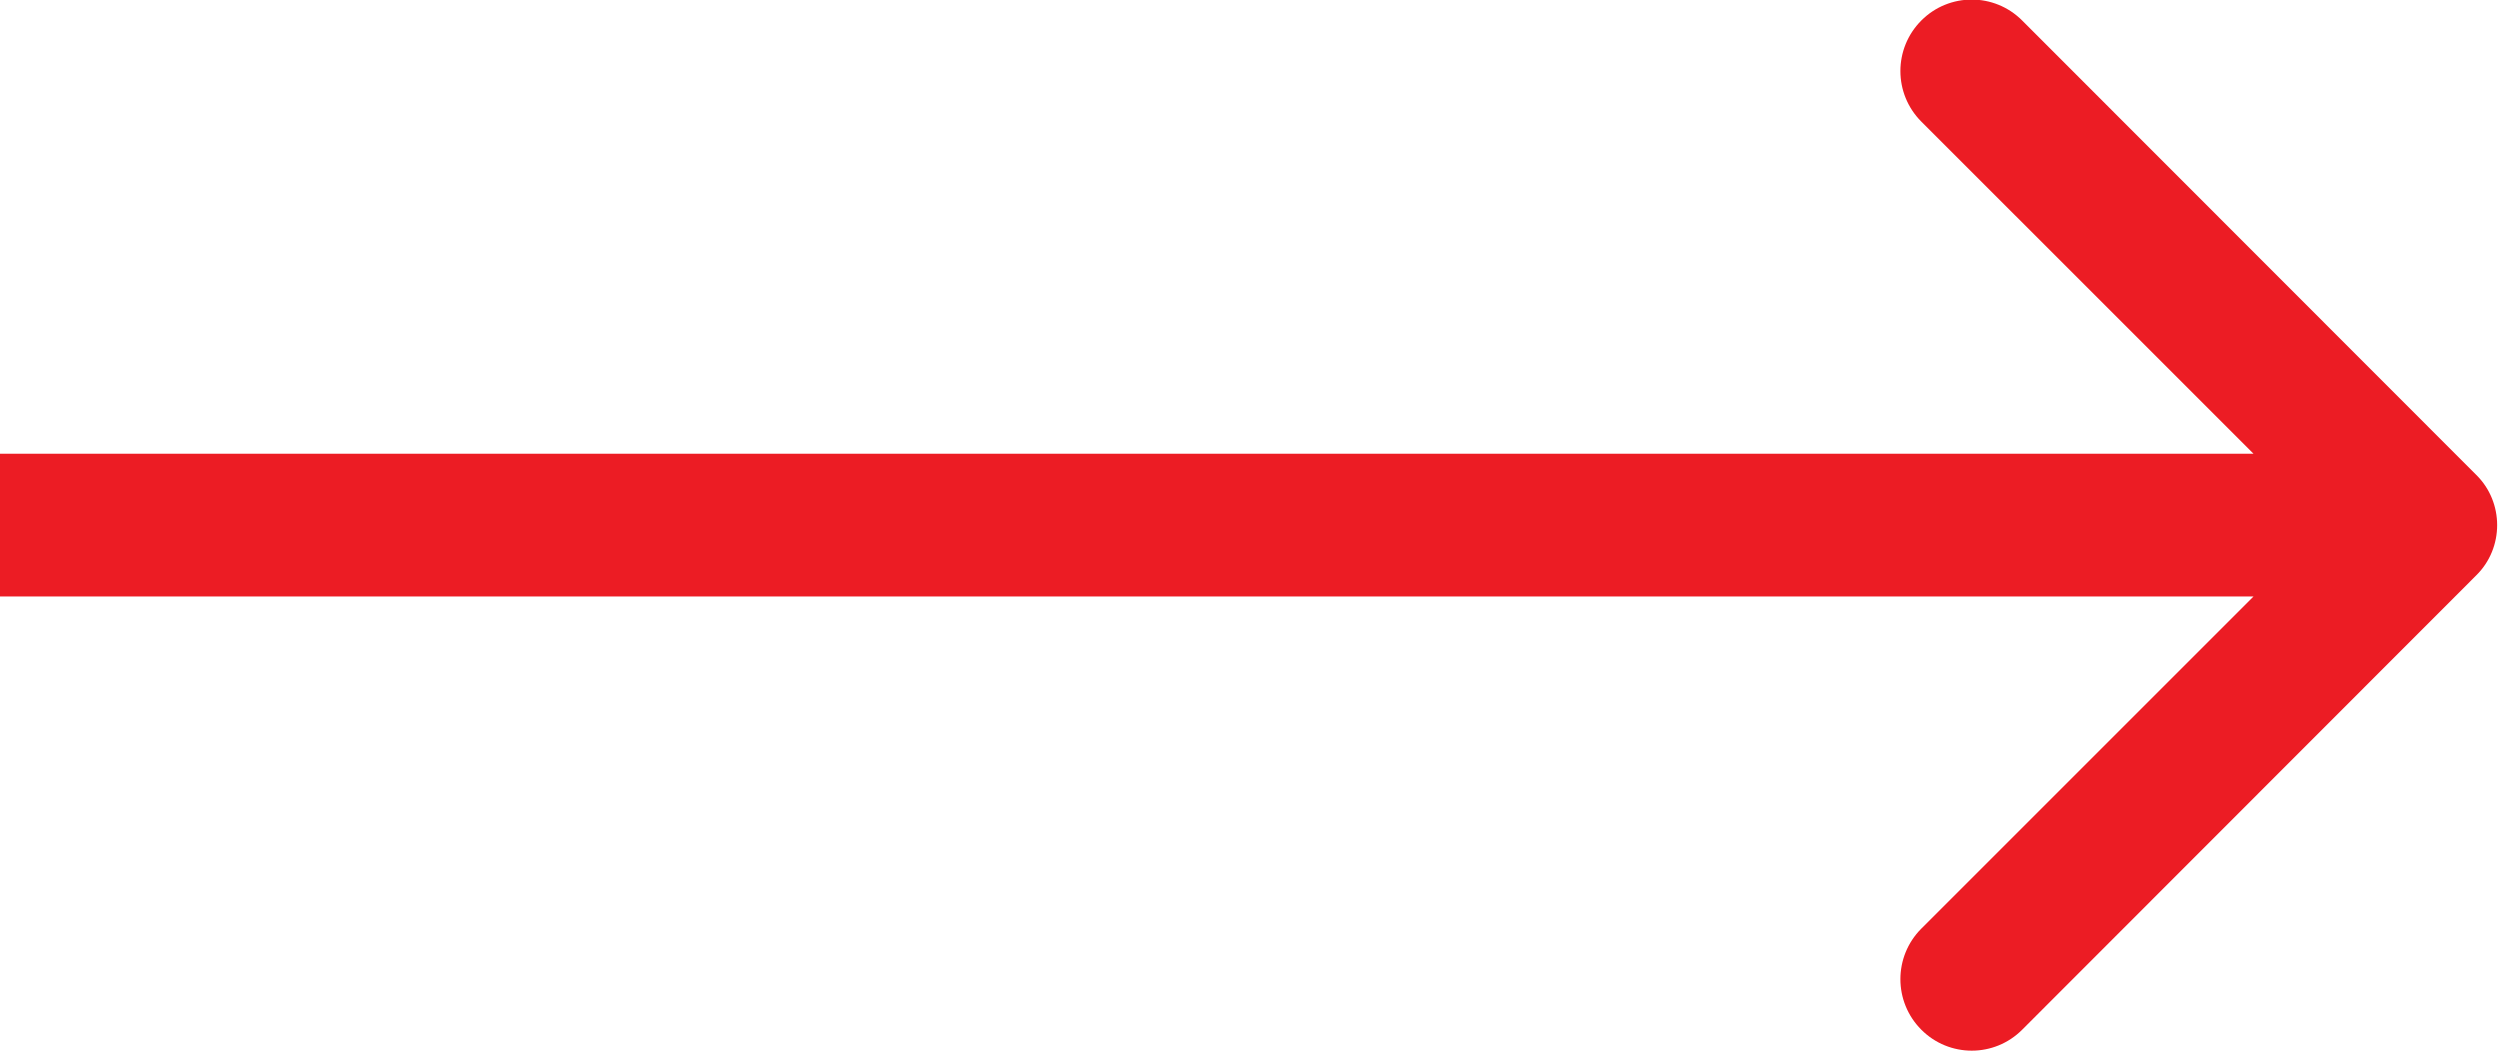 <?xml version="1.0" encoding="UTF-8" standalone="no"?>
<!DOCTYPE svg PUBLIC "-//W3C//DTD SVG 1.1//EN" "http://www.w3.org/Graphics/SVG/1.1/DTD/svg11.dtd">
<svg width="100%" height="100%" viewBox="0 0 438 185" version="1.1" xmlns="http://www.w3.org/2000/svg" xmlns:xlink="http://www.w3.org/1999/xlink" xml:space="preserve" xmlns:serif="http://www.serif.com/" style="fill-rule:evenodd;clip-rule:evenodd;stroke-linejoin:round;stroke-miterlimit:2;">
    <g transform="matrix(-1,1.22465e-16,-1.22465e-16,-1,7950,20742)">
        <path d="M7555.18,20662.5L7950,20662.5L7950,20637.5L7555.18,20637.5L7613.39,20579.3C7618.27,20574.4 7618.27,20566.5 7613.39,20561.6C7608.51,20556.7 7600.59,20556.7 7595.71,20561.6L7516.16,20641.2C7511.28,20646 7511.28,20654 7516.16,20658.8L7595.71,20738.4C7600.59,20743.3 7608.51,20743.3 7613.39,20738.4C7618.27,20733.5 7618.27,20725.6 7613.39,20720.7L7555.18,20662.5Z" style="fill:rgb(236,28,36);fill-rule:nonzero;"/>
    </g>
</svg>
